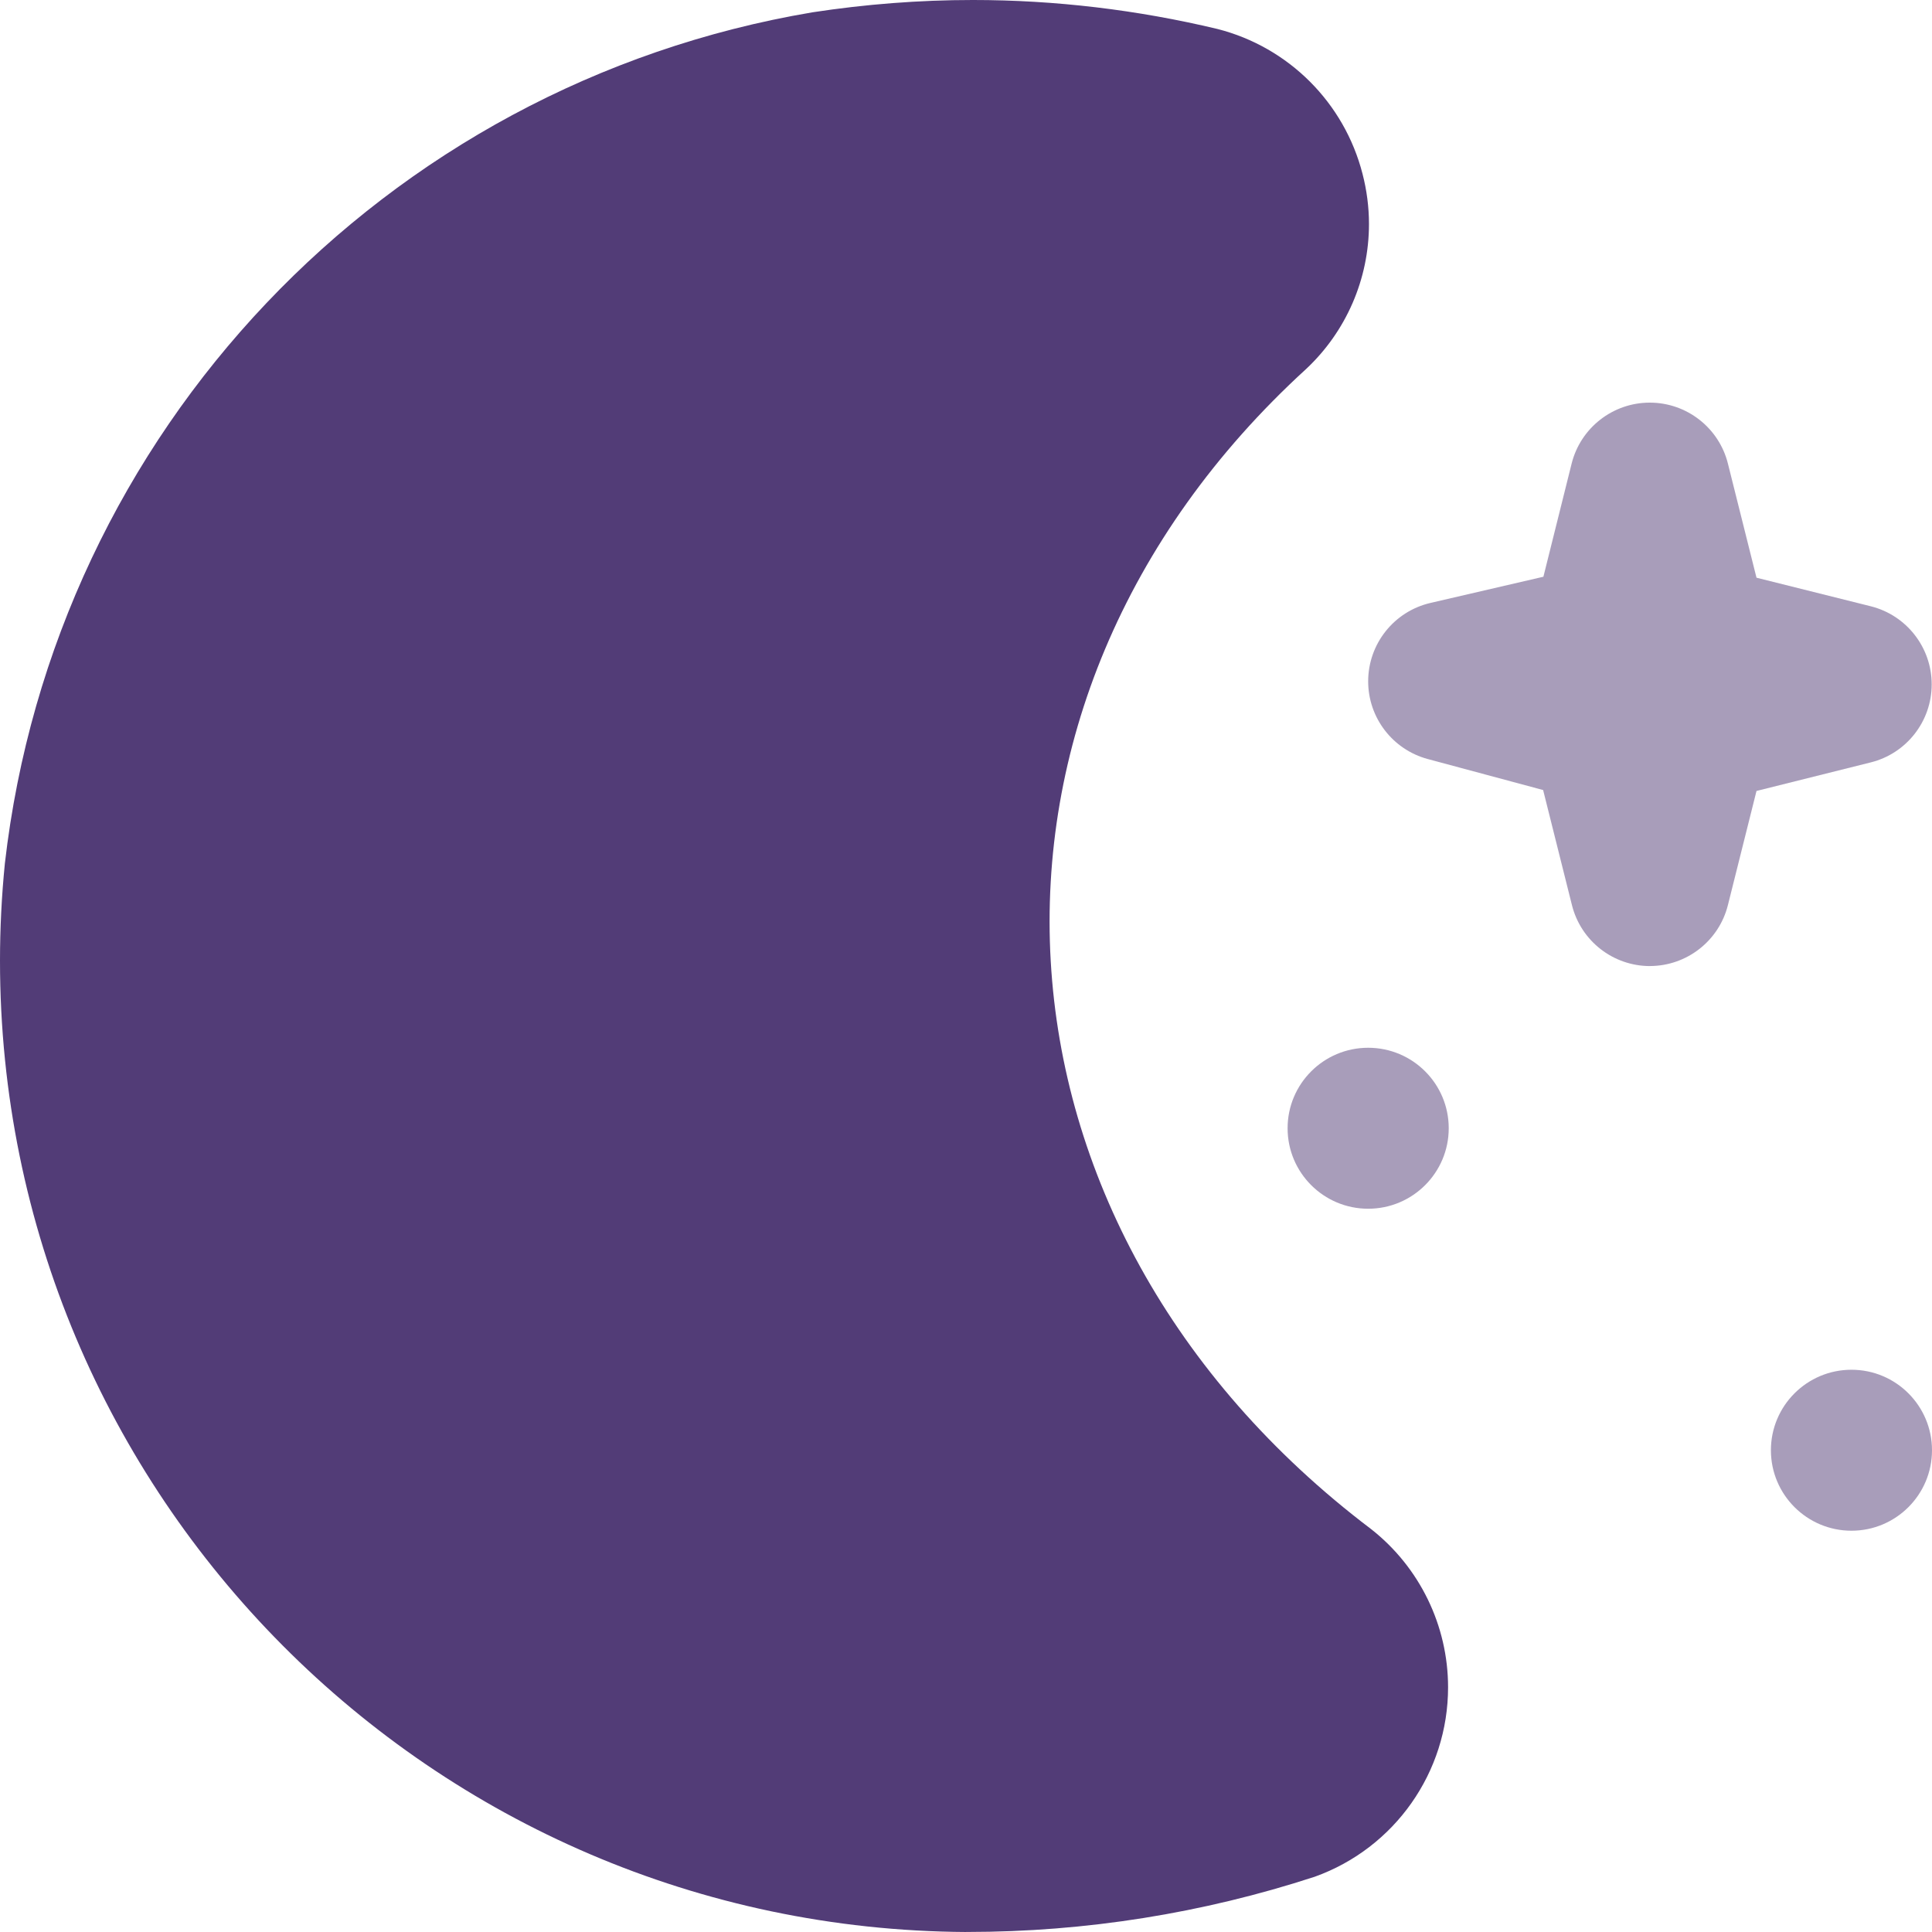 <?xml version="1.0" encoding="UTF-8"?>
<!DOCTYPE svg PUBLIC "-//W3C//DTD SVG 1.1//EN" "http://www.w3.org/Graphics/SVG/1.1/DTD/svg11.dtd">
<!-- Creator: CorelDRAW -->
<svg xmlns="http://www.w3.org/2000/svg" xml:space="preserve" width="0.5in" height="0.5in" version="1.1" style="shape-rendering:geometricPrecision; text-rendering:geometricPrecision; image-rendering:optimizeQuality; fill-rule:evenodd; clip-rule:evenodd"
viewBox="0 0 500 500"
 xmlns:xlink="http://www.w3.org/1999/xlink"
 xmlns:xodm="http://www.corel.com/coreldraw/odm/2003"
 data-name="Layer 1">
 <defs>
  <style type="text/css">
   <![CDATA[
    .fil1 {fill:#523C77;fill-rule:nonzero}
    .fil0 {fill:#523C77;fill-rule:nonzero;fill-opacity:0.502}
   ]]>
  </style>
 </defs>
 <g id="Layer_x0020_1">
  <path class="fil0" d="M354.08 271.16c-11.51,0 -20.85,9.33 -20.85,20.83 0,11.5 9.33,20.83 20.85,20.83 11.51,0 20.85,-9.33 20.85,-20.83 0,-11.5 -9.33,-20.83 -20.85,-20.83l0 0z"/>
  <path class="fil0" d="M479.16 354.49c-11.51,0 -20.85,9.33 -20.85,20.83 0,11.5 9.34,20.83 20.85,20.83 11.51,0 20.84,-9.33 20.84,-20.83 0,-11.5 -9.33,-20.83 -20.84,-20.83l0 0z"/>
  <path class="fil0" d="M427.04 250.02c-9.56,0 -17.9,-6.5 -20.22,-15.77l-7.46 -29.79 -29.85 -8.02c-9.1,-2.45 -15.43,-10.7 -15.43,-20.11 0,-9.7 6.7,-18.12 16.16,-20.3l29.19 -6.77 7.31 -29.29c2.32,-9.26 10.67,-15.77 20.22,-15.77 9.56,0 17.9,6.51 20.22,15.77l7.4 29.54 29.56 7.39c9.27,2.32 15.78,10.66 15.78,20.21 0,9.55 -6.5,17.89 -15.78,20.2l-29.56 7.39 -7.4 29.54c-2.31,9.24 -10.61,15.73 -20.14,15.77l0 0z"/>
  <path class="fil1" d="M250.04 500c-138.31,-0.79 -250.04,-113.15 -250.04,-251.37 0,-8.38 0.43,-16.85 1.26,-25.17 12.8,-111.72 98.04,-201.56 208.99,-220.27 13.72,-2.1 27.65,-3.19 41.54,-3.19 21.31,0 42.58,2.55 63.29,7.5 18.43,4.7 32.82,19.09 37.54,37.49 1.1,4.24 1.67,8.61 1.67,12.99 0,14.21 -5.89,27.8 -16.27,37.52 -95.03,86.83 -86.82,221.76 16.82,300.23l0 -0c12.57,9.87 19.92,24.98 19.92,40.95 0,21.98 -13.81,41.6 -34.51,49.02 -28.95,9.45 -59.35,14.29 -89.83,14.29 -0.11,0 -0.28,0 -0.38,0l-0.02 0z"/>
 </g>
</svg>